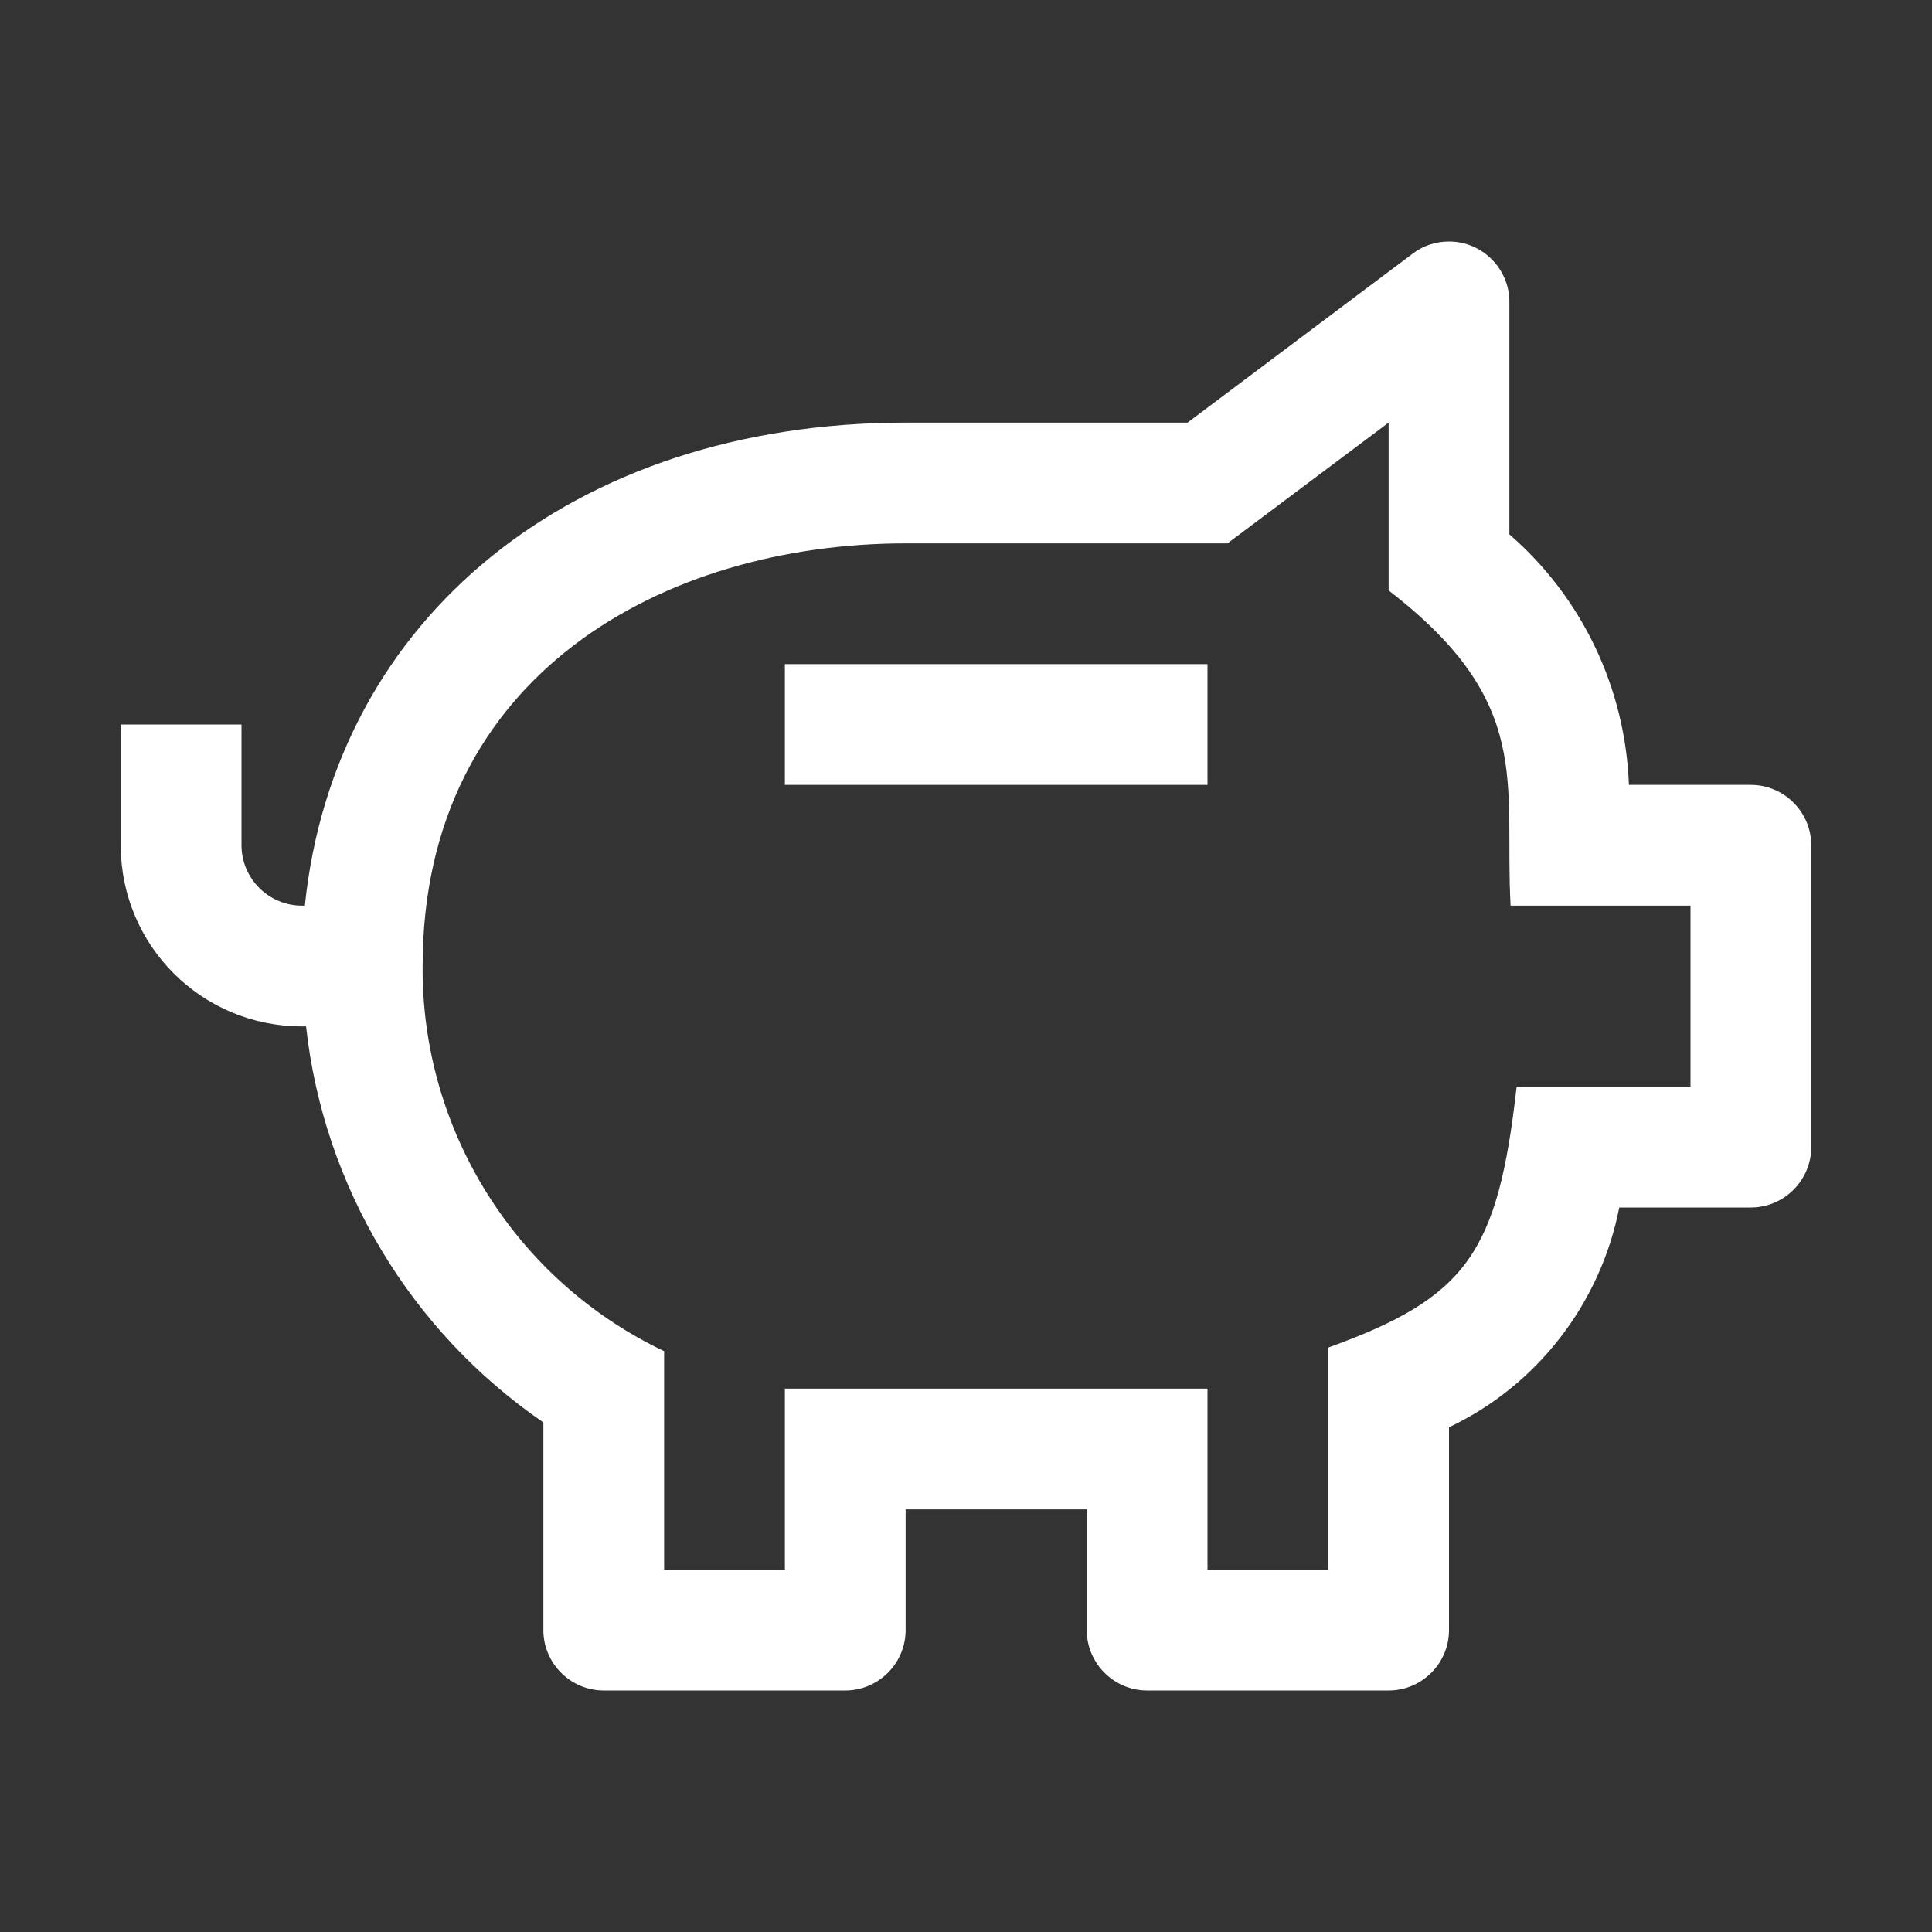 <svg width="24" height="24" viewBox="0 0 24 24" fill="none" xmlns="http://www.w3.org/2000/svg">
<rect x="0" y="0" width="24" height="24" fill="#333333" stroke="none"/>
<path d="M15 8.25H9.75V9.75H15V8.25Z" fill="white"/>
<path d="M21.75 9.75H20.235C20.19 8.55 19.657 7.425 18.75 6.638V3.75C18.75 3.337 18.413 3 18 3C17.835 3 17.677 3.052 17.55 3.15L14.752 5.25H11.25C7.117 5.25 4.155 7.68 3.787 11.25H3.75C3.337 11.25 3 10.912 3 10.5V9H1.5V10.5C1.5 11.745 2.505 12.75 3.75 12.75H3.802C4.02 14.738 5.1 16.538 6.75 17.67V20.25C6.75 20.663 7.088 21 7.5 21H10.5C10.912 21 11.25 20.663 11.25 20.25V18.75H13.5V20.25C13.5 20.663 13.838 21 14.25 21H17.25C17.663 21 18 20.663 18 20.25V17.73C19.095 17.212 19.882 16.192 20.115 15H21.75C22.163 15 22.5 14.662 22.5 14.25V10.5C22.5 10.088 22.163 9.75 21.75 9.75ZM21 13.5H18.84C18.608 15.562 18.225 16.118 16.5 16.74V19.5H15V17.25H9.75V19.5H8.25V16.785C6.405 15.907 5.235 14.04 5.25 12C5.25 8.37 8.265 6.75 11.25 6.75H15.248L17.25 5.25V7.335C19.065 8.73 18.683 9.727 18.765 11.25H21V13.5Z" fill="white"/>
</svg>
